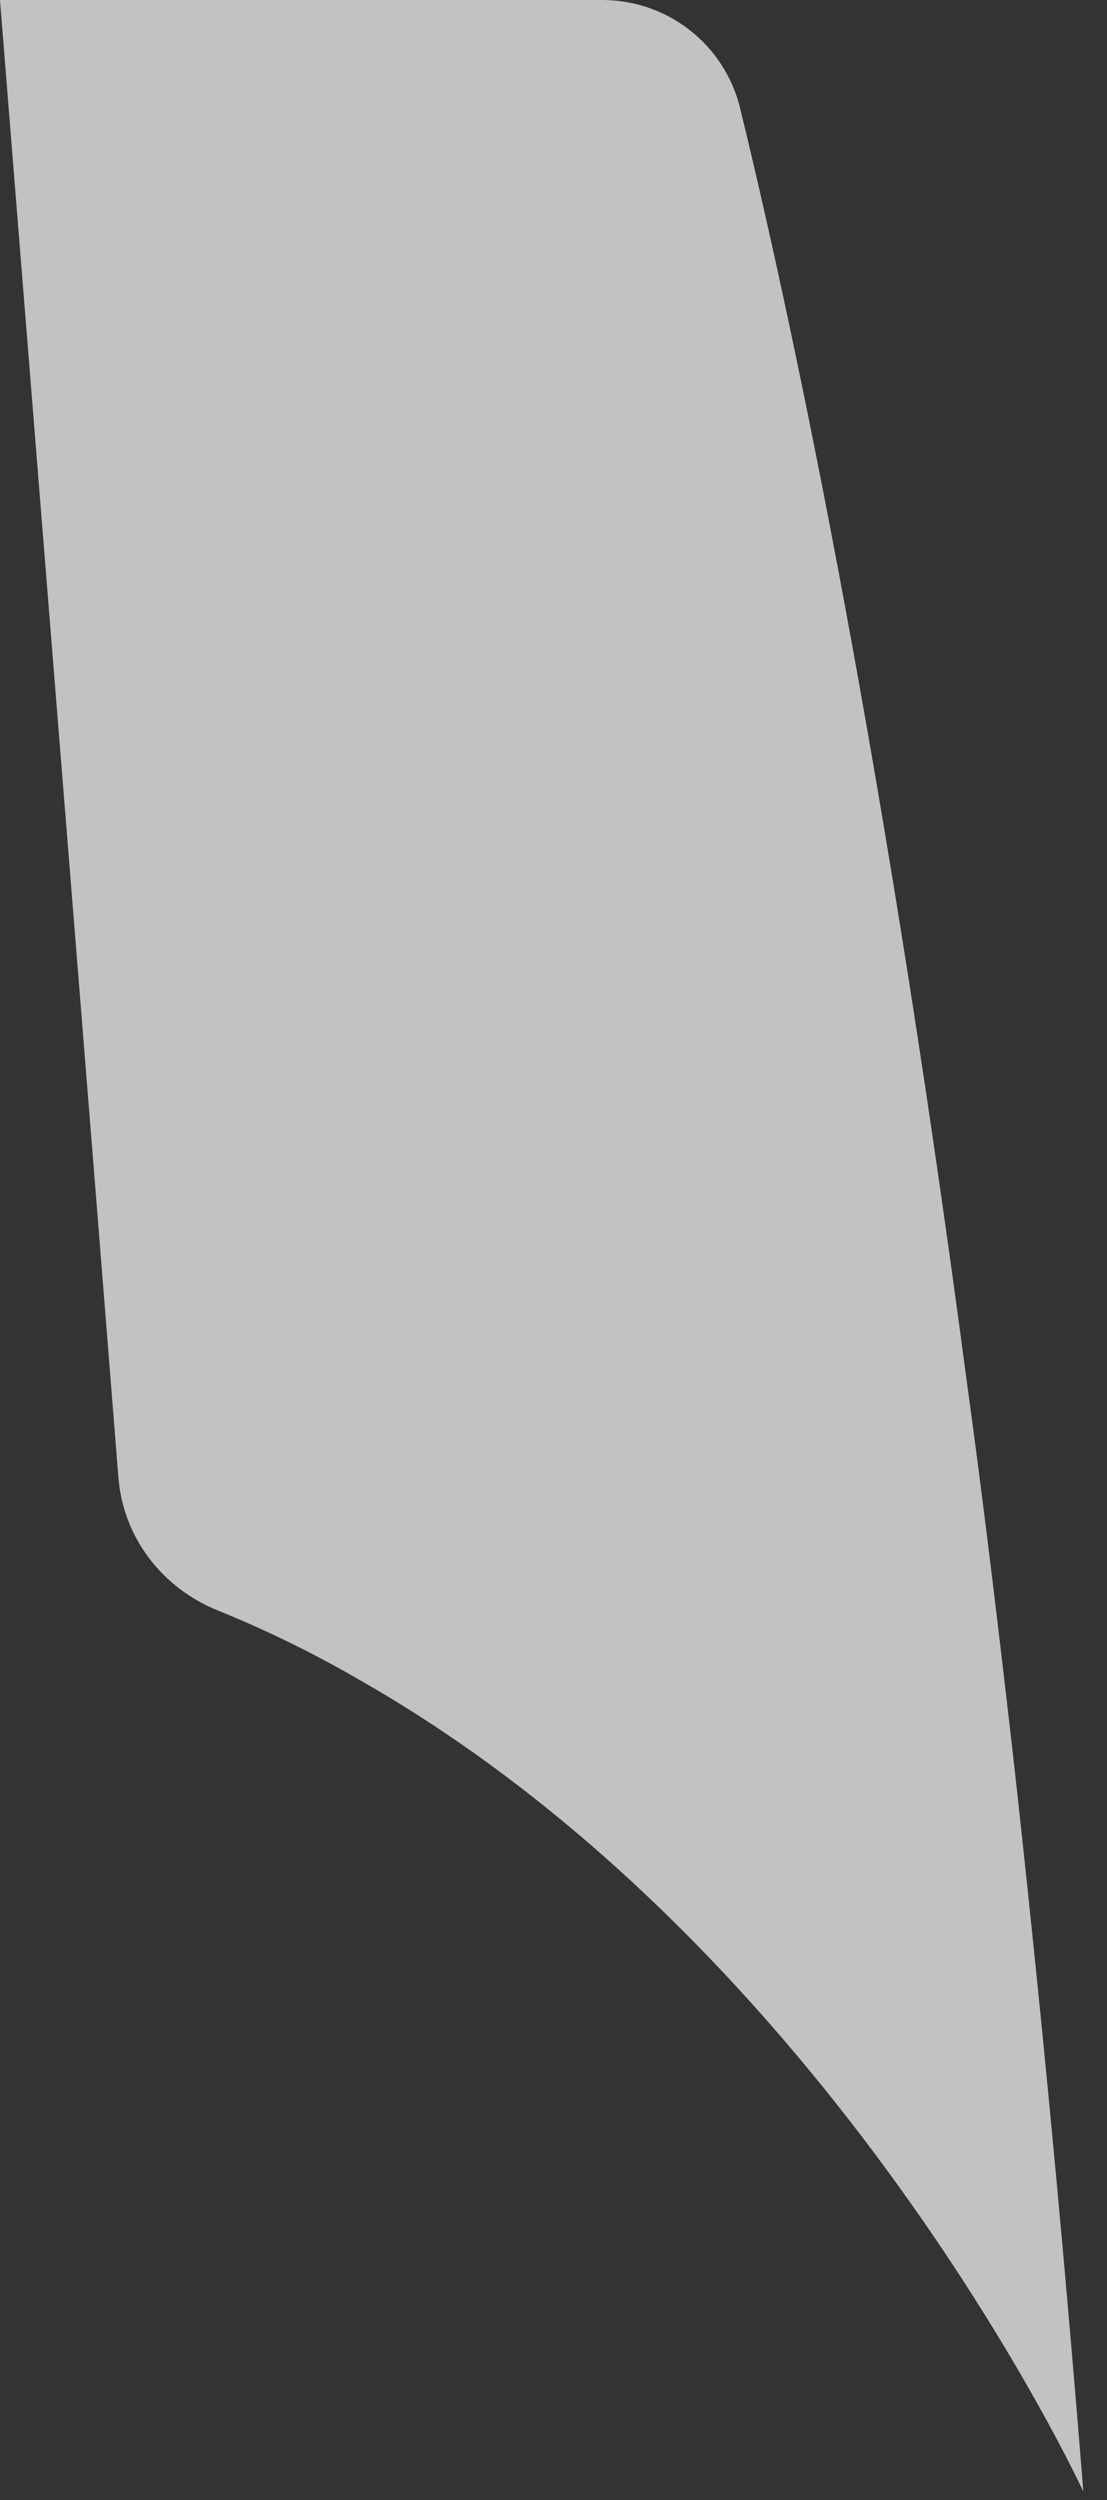 <?xml version="1.0" encoding="utf-8"?>
<svg xmlns="http://www.w3.org/2000/svg" fill="none" height="100%" overflow="visible" preserveAspectRatio="none" style="display: block;" viewBox="0 0 39 88" width="100%">
<rect x="0" y="0" width="39" height="88" fill="#333333" stroke="none"/>
<path d="M0 0.004L3.337 41.539L4.172 52.015C4.343 54.128 5.718 55.904 7.68 56.69C9.425 57.399 11.094 58.218 12.685 59.144C29.359 68.632 38.166 87.703 38.166 87.703C37.563 80.144 36.899 73.076 36.203 66.502C35.956 64.173 35.71 61.889 35.447 59.682C35 55.84 34.55 52.184 34.072 48.712C30.966 25.273 27.66 10.307 26.068 3.781C25.511 1.559 23.518 0 21.216 0H0.002L0 0.004Z" fill="white" id="Vector" opacity="0.7"/>
</svg>